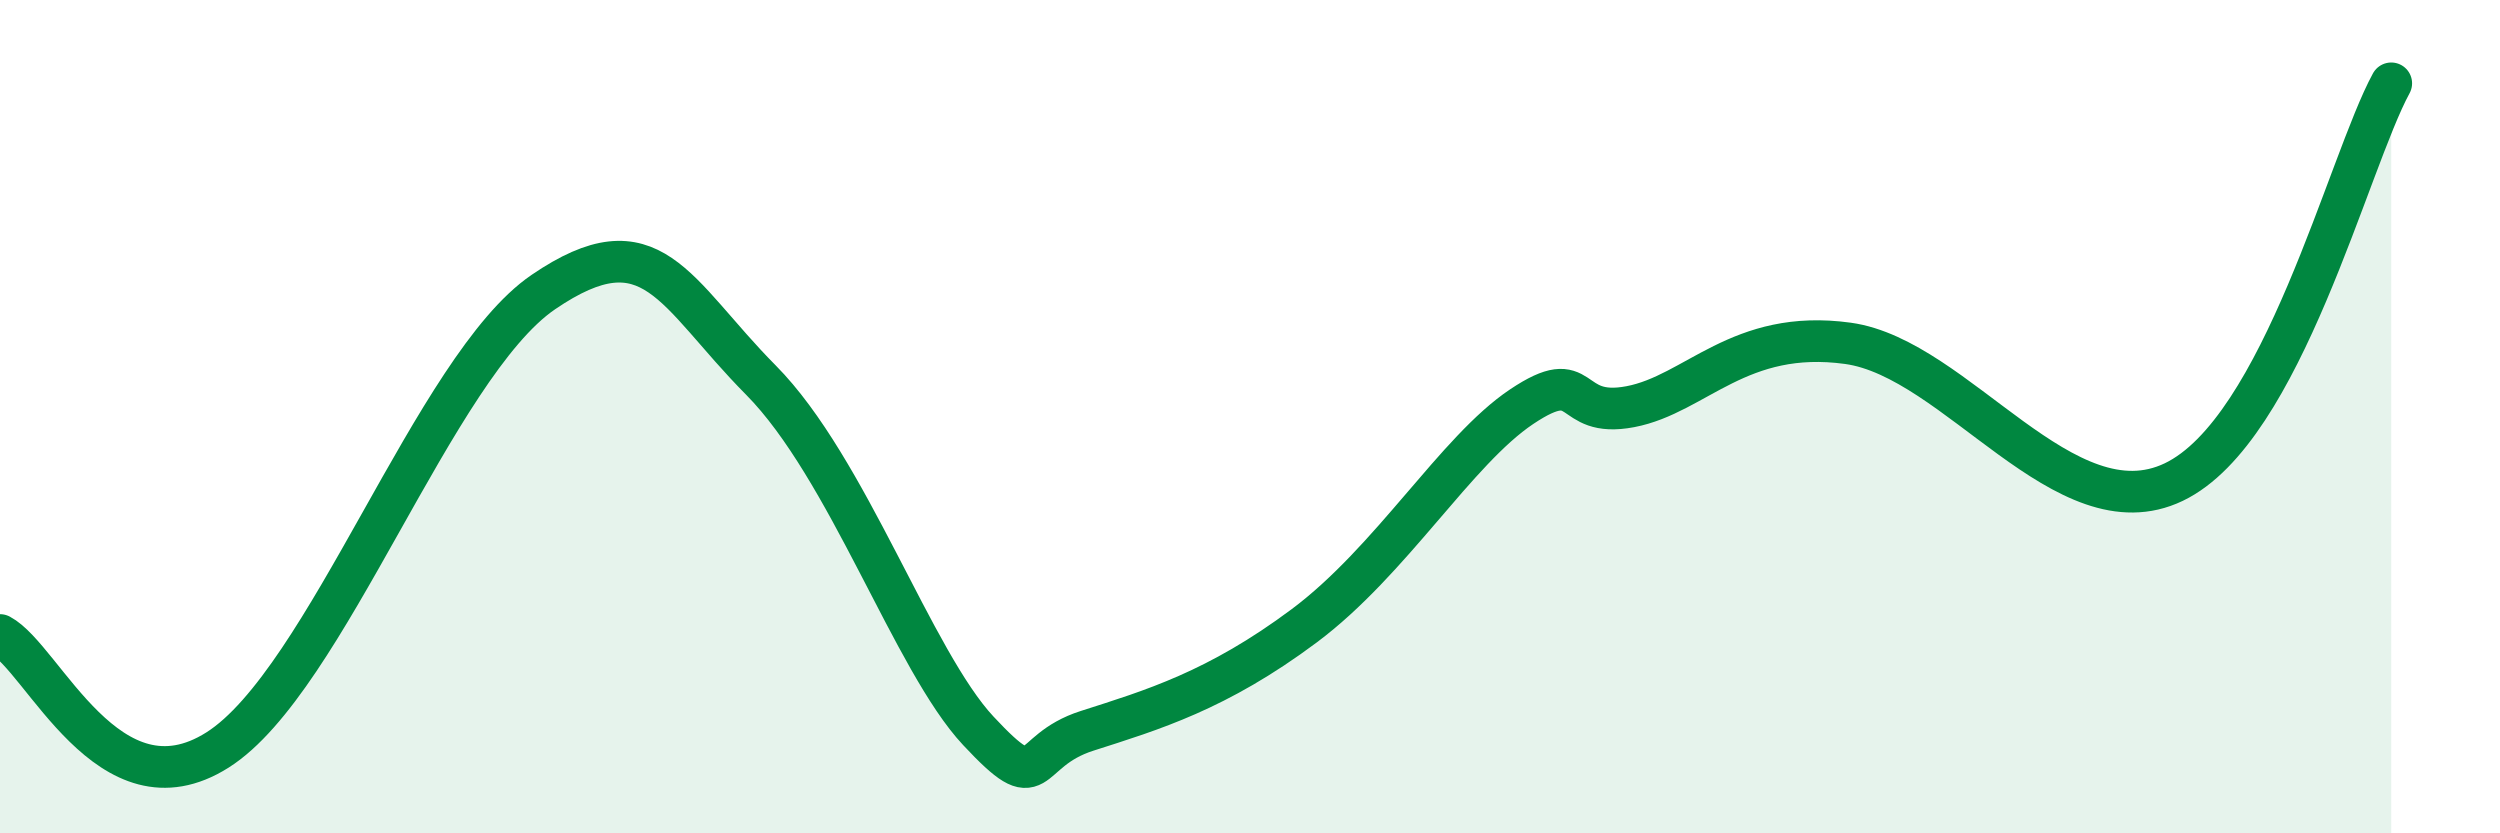 
    <svg width="60" height="20" viewBox="0 0 60 20" xmlns="http://www.w3.org/2000/svg">
      <path
        d="M 0,15.24 C 1.04,15.79 2.61,19.65 5.22,18 C 7.83,16.35 10.43,8.79 13.04,7.01 C 15.65,5.23 16.17,7.01 18.26,9.12 C 20.35,11.23 21.91,15.86 23.48,17.54 C 25.05,19.22 24.53,18.04 26.09,17.54 C 27.65,17.04 29.21,16.58 31.3,15.02 C 33.39,13.46 34.95,10.81 36.52,9.76 C 38.09,8.71 37.56,10.06 39.13,9.76 C 40.7,9.46 41.74,7.88 44.35,8.24 C 46.96,8.6 49.56,12.82 52.17,11.57 C 54.78,10.32 56.35,3.91 57.39,2L57.39 20L0 20Z"
        fill="#008740"
        opacity="0.1"
        stroke-linecap="round"
        stroke-linejoin="round"
      />
      <path
        d="M 0,15.24 C 1.04,15.79 2.61,19.65 5.22,18 C 7.83,16.35 10.43,8.79 13.04,7.01 C 15.65,5.23 16.17,7.01 18.26,9.12 C 20.35,11.23 21.91,15.86 23.48,17.54 C 25.05,19.22 24.53,18.04 26.09,17.54 C 27.65,17.04 29.21,16.58 31.3,15.02 C 33.39,13.46 34.95,10.81 36.52,9.76 C 38.09,8.71 37.56,10.06 39.13,9.76 C 40.7,9.46 41.74,7.88 44.35,8.24 C 46.96,8.6 49.56,12.82 52.17,11.57 C 54.78,10.32 56.35,3.91 57.39,2"
        stroke="#008740"
        stroke-width="1"
        fill="none"
        stroke-linecap="round"
        stroke-linejoin="round"
      />
    </svg>
  